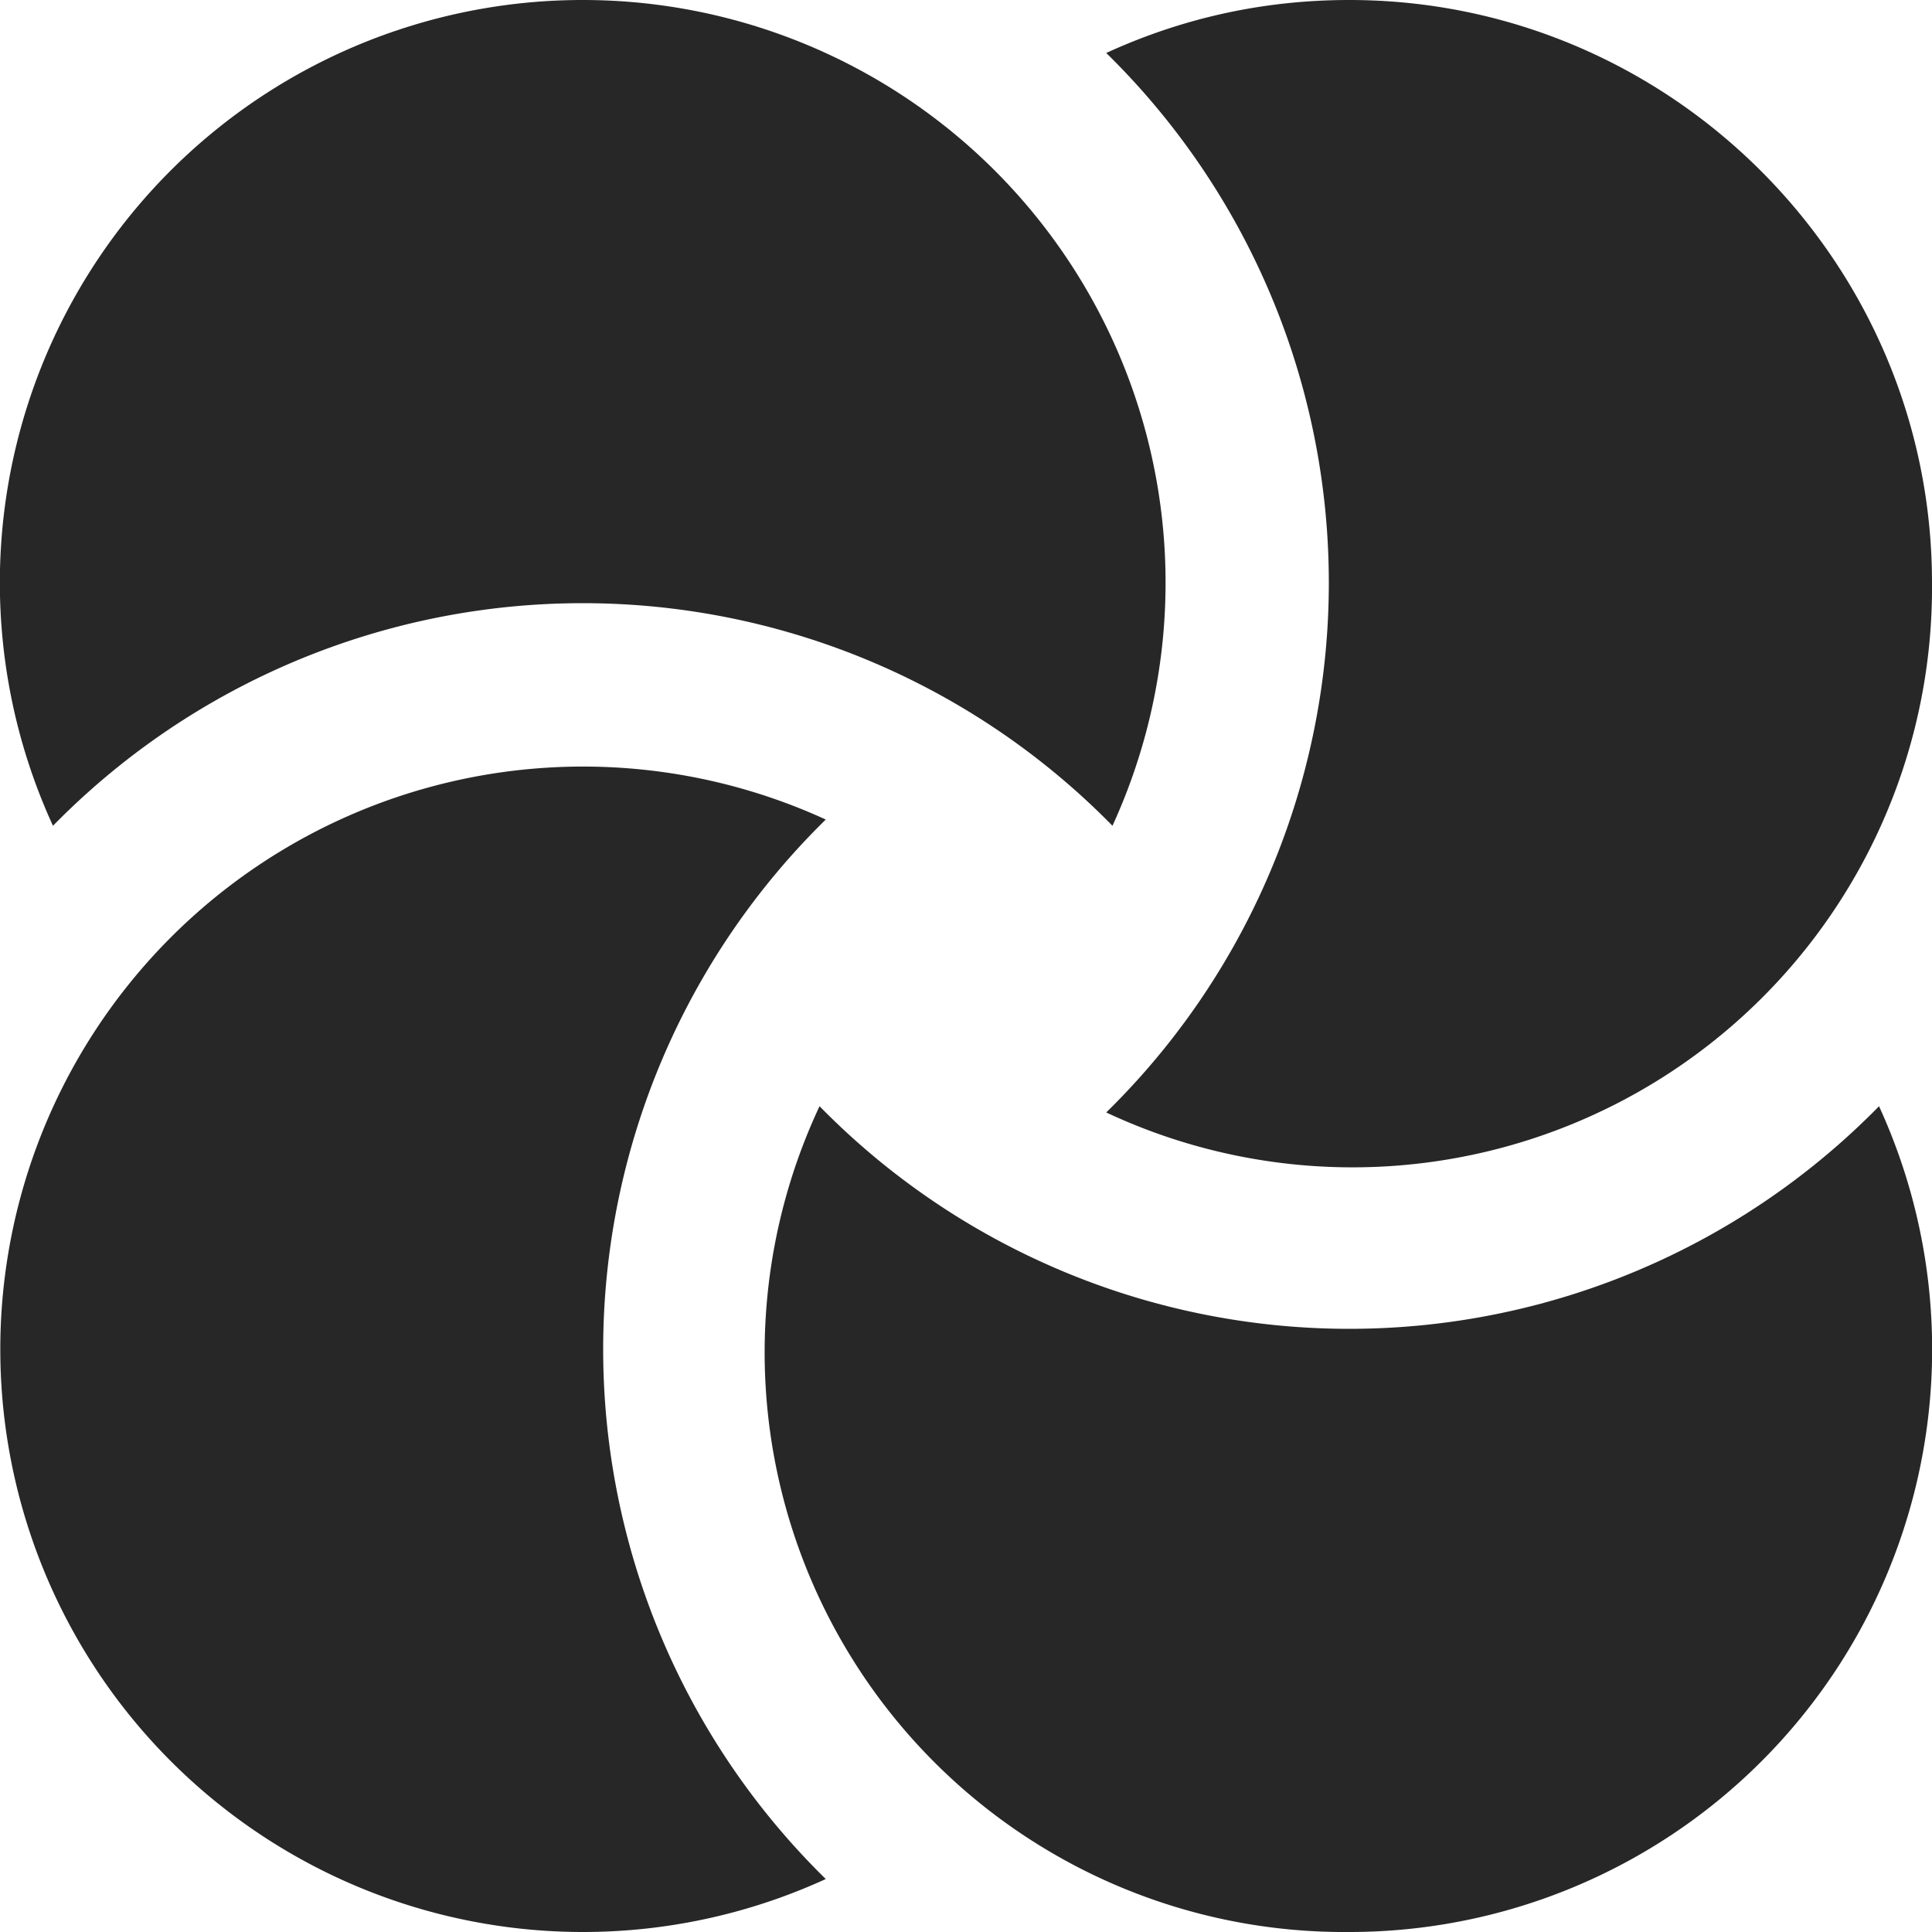 <svg width="62" height="62" fill="none" xmlns="http://www.w3.org/2000/svg"><g clip-path="url(#a)"><path d="M26.5 26.3a18.7 18.7 0 1 0 0 34 23.8 23.8 0 0 1 0-34Z" fill="#272727"/><path d="M60.3 35.5a23.8 23.8 0 0 1-34 0 18.6 18.6 0 0 0 17 26.5 18.7 18.7 0 0 0 17-26.5Z" fill="#272727"/><path d="M43.3 0c-2.8 0-5.4.6-7.8 1.7a23.8 23.8 0 0 1 0 34 18.6 18.6 0 0 0 26.5-17C62 8.4 53.6 0 43.3 0Z" fill="#272727"/><path d="M18.7 0a18.7 18.7 0 0 0-17 26.5 23.8 23.8 0 0 1 34 0A18.7 18.7 0 0 0 18.7 0Z" fill="#272727"/></g><defs><clipPath id="a"><path fill="#fff" d="M0 0h62v62H0z"/></clipPath></defs></svg>